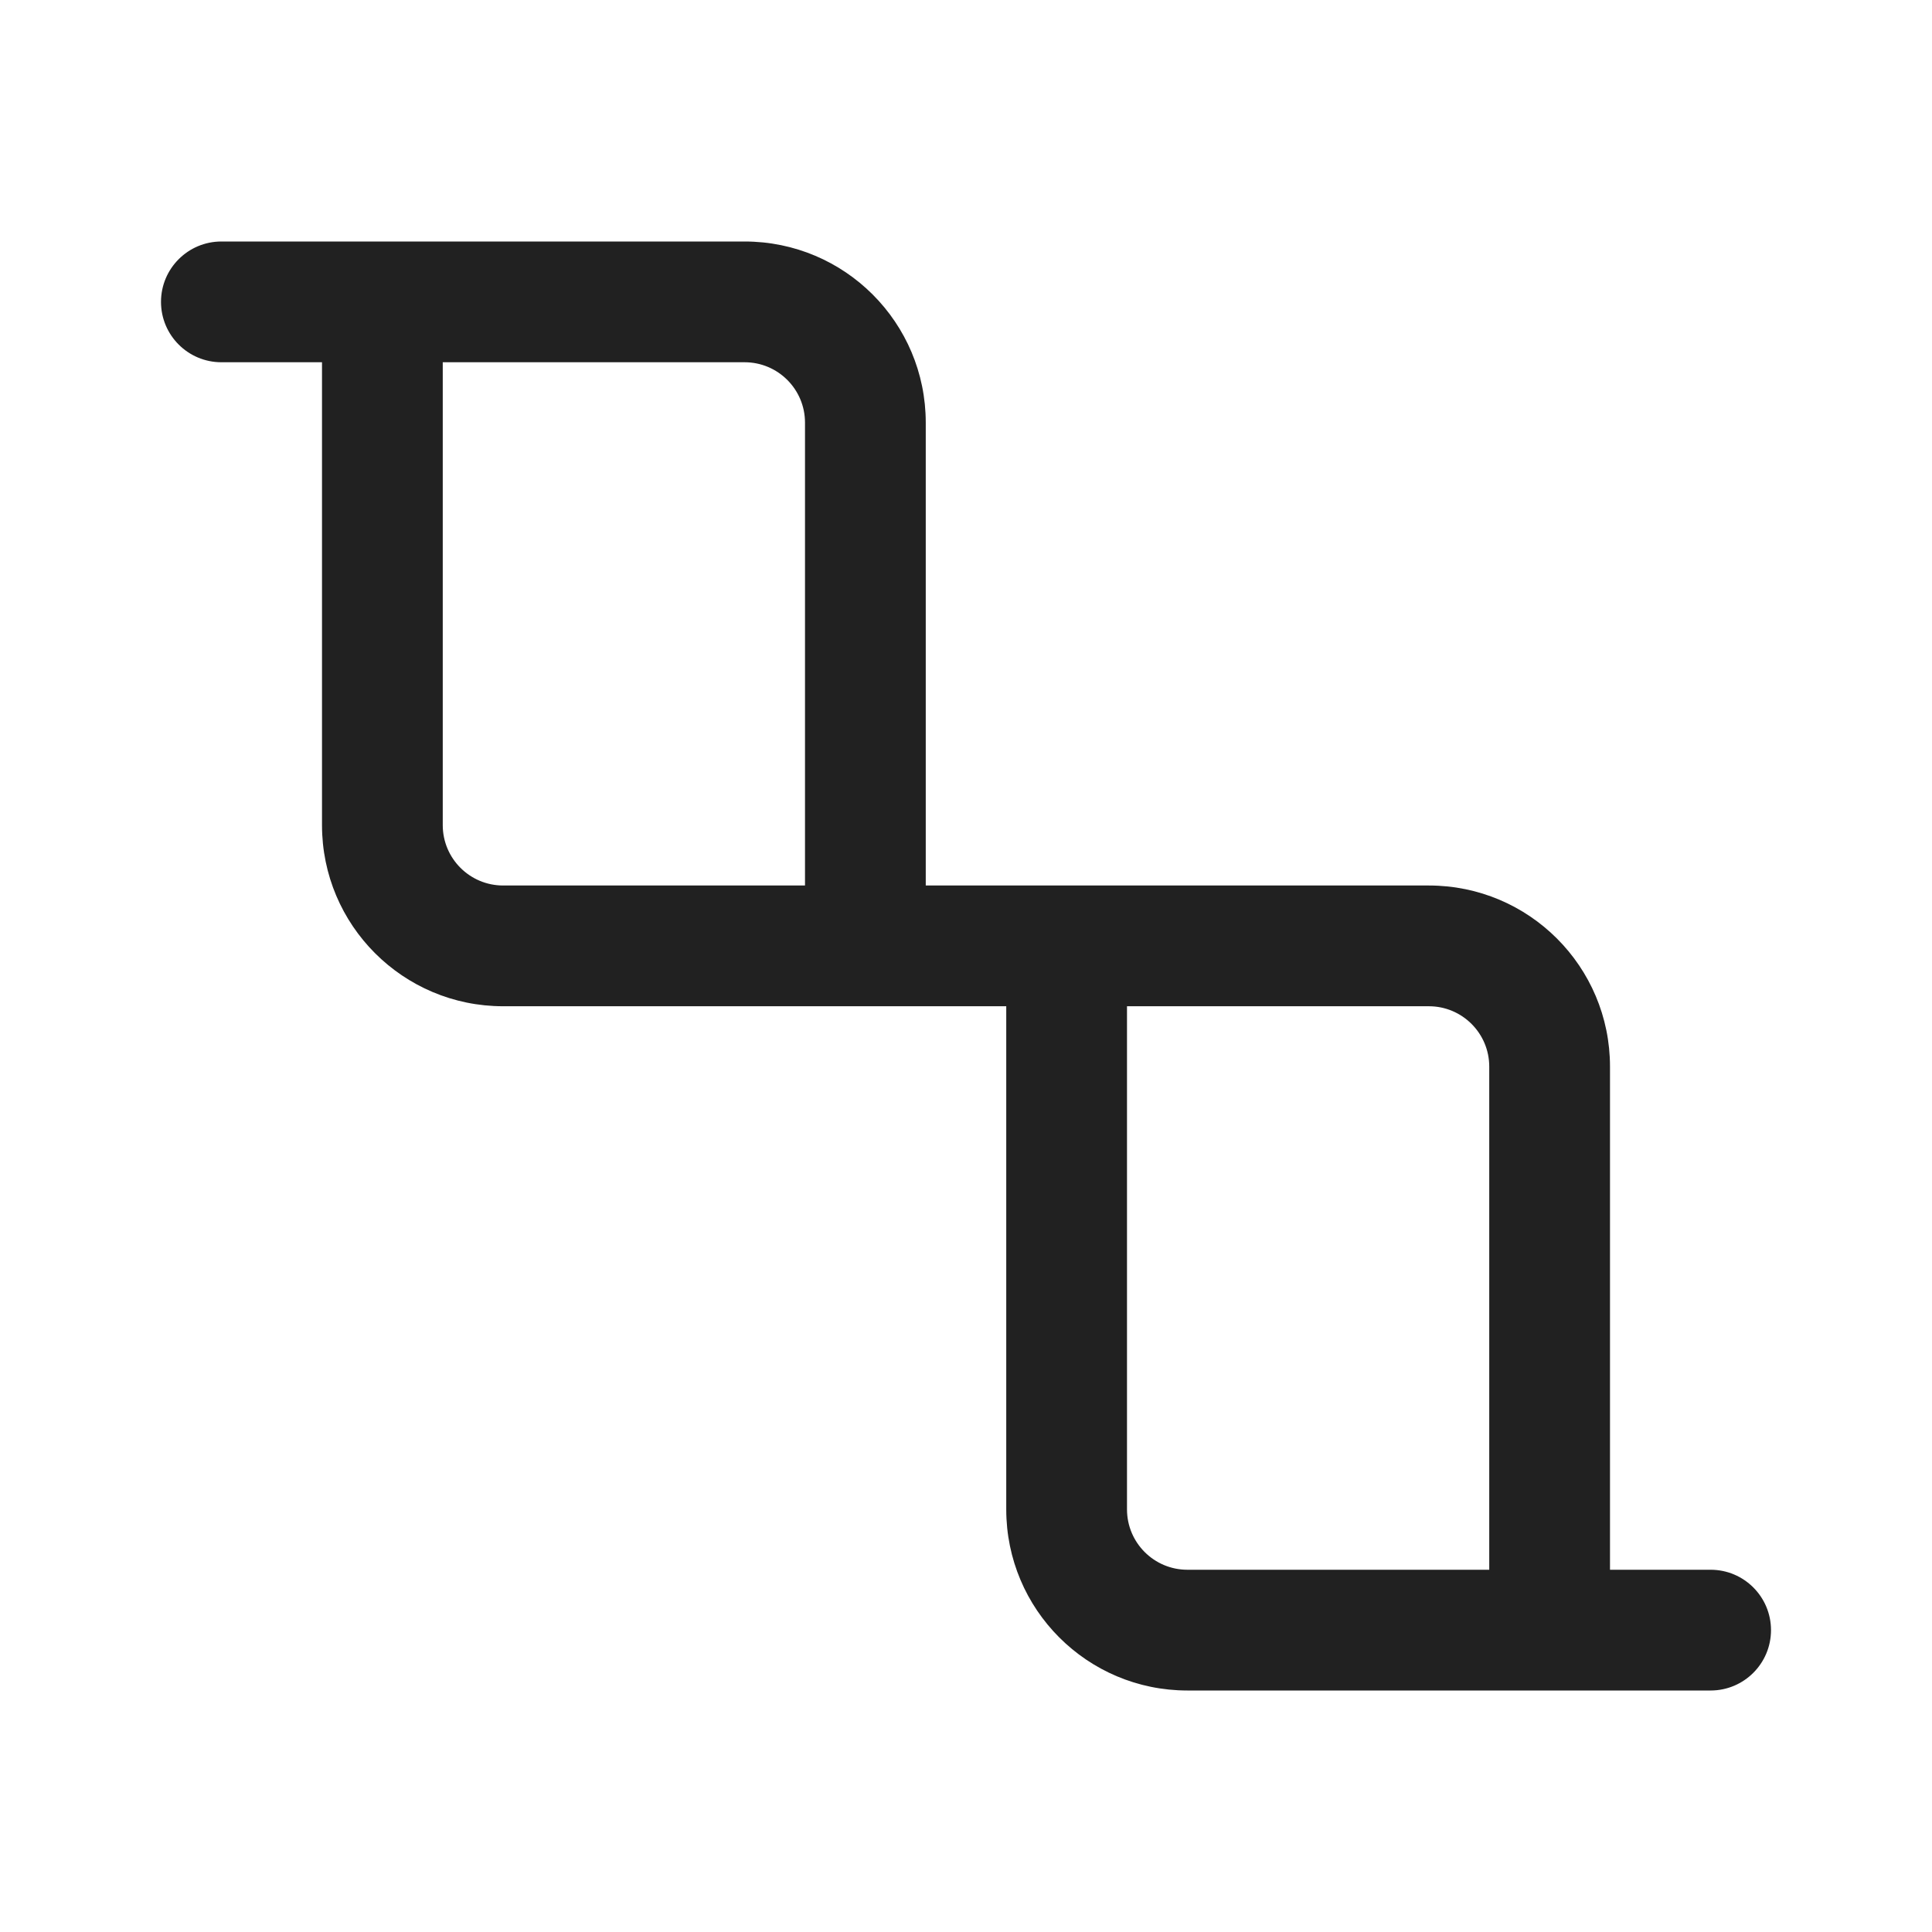 <?xml version="1.0" encoding="UTF-8"?>
<svg width="800px" height="800px" viewBox="0 0 24 24" version="1.1" xmlns="http://www.w3.org/2000/svg" xmlns:xlink="http://www.w3.org/1999/xlink">
    <!-- Uploaded to: SVG Repo, www.svgrepo.com, Generator: SVG Repo Mixer Tools -->
    <title>ic_fluent_data_waterfall_24_regular</title>
    <desc>Created with Sketch.</desc>
    <g id="🔍-System-Icons" stroke="none" stroke-width="1" fill="none" fill-rule="evenodd">
        <g id="ic_fluent_data_waterfall_24_regular" fill="#212121" fill-rule="nonzero">
            <path d="M9.25,3 C10.493,3 11.5,4.007 11.5,5.25 L11.5,11 L17.75,11 C18.993,11 20,12.007 20,13.25 L20,19.5 L21.25,19.5 C21.664,19.5 22,19.836 22,20.25 C22,20.664 21.664,21 21.25,21 L14.75,21 C13.507,21 12.5,19.993 12.5,18.75 L12.5,12.5 L6.25,12.5 C5.007,12.5 4,11.493 4,10.25 L4,4.5 L2.75,4.5 C2.336,4.5 2,4.164 2,3.75 C2,3.336 2.336,3 2.75,3 L9.25,3 Z M17.75,12.5 L14,12.5 L14,18.75 C14,19.164 14.336,19.5 14.75,19.5 L18.5,19.5 L18.5,13.25 C18.5,12.836 18.164,12.5 17.75,12.5 Z M9.25,4.5 L5.5,4.5 L5.5,10.25 C5.5,10.664 5.836,11 6.25,11 L6.25,11 L10,11 L10,5.25 C10,4.836 9.664,4.5 9.25,4.5 L9.25,4.5 Z" id="🎨-Color">
</path>
        </g>
    </g>
</svg>